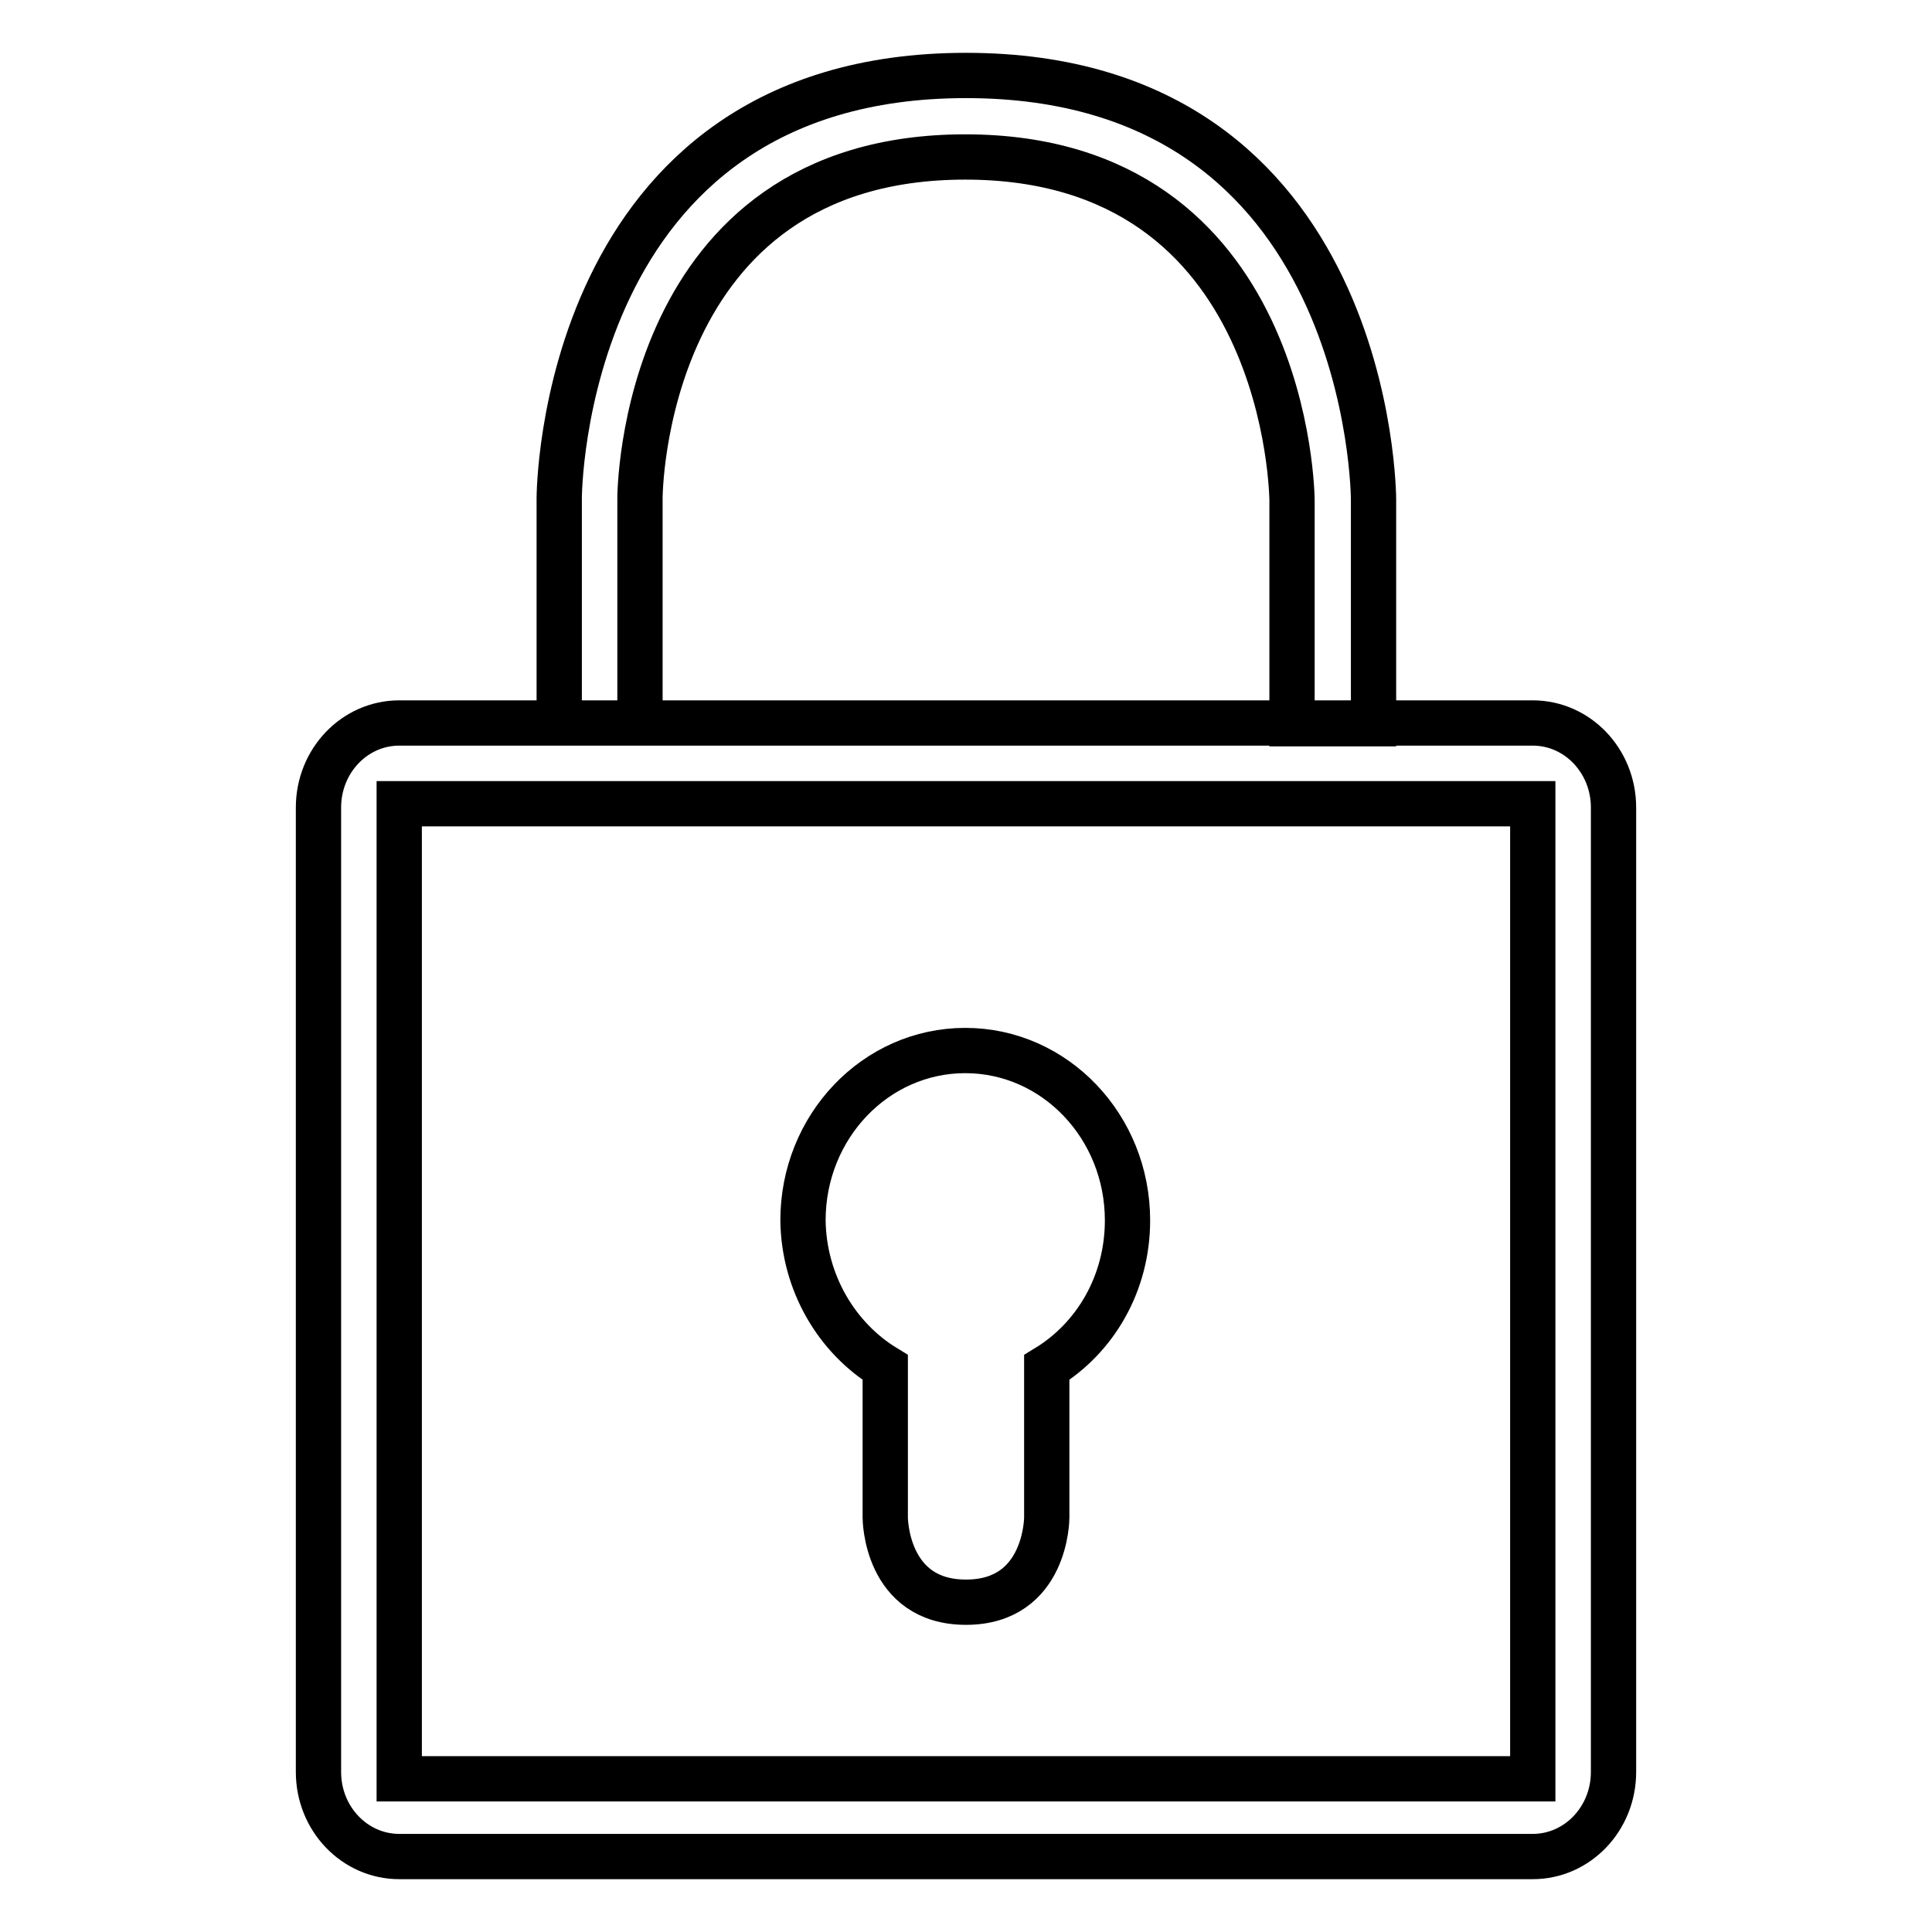 <?xml version="1.0" encoding="utf-8"?>
<!-- Svg Vector Icons : http://www.onlinewebfonts.com/icon -->
<!DOCTYPE svg PUBLIC "-//W3C//DTD SVG 1.1//EN" "http://www.w3.org/Graphics/SVG/1.1/DTD/svg11.dtd">
<svg version="1.1" xmlns="http://www.w3.org/2000/svg" xmlns:xlink="http://www.w3.org/1999/xlink" x="0px" y="0px" viewBox="0 0 256 256" enable-background="new 0 0 256 256" xml:space="preserve">
<g> <path stroke-width="6" fill-opacity="0" stroke="#000000"  d="M182,95.8V66.2c0,0,0-56.2-54-56.2c-53.9,0-53.9,56-53.9,56v29.8h10.7V66c0,0,0-45.2,43.1-45.2 s43.3,45.5,43.3,45.5v29.6H182z M42.2,107v127.8c0,6.2,4.8,11.2,10.7,11.2h150.2c5.9,0,10.7-5,10.7-11.2V107 c0-6.2-4.8-11.2-10.7-11.2H52.9C47,95.8,42.2,100.8,42.2,107z M203.1,106.5v129.2H52.9V106.5H203.1z M117.3,181.2v19.9 c0,0,0,11.2,10.7,11.2c10.7,0,10.7-11.2,10.7-11.2v-19.9c6.4-3.9,10.7-11.1,10.7-19.5c0-12.4-9.6-22.5-21.5-22.5 s-21.5,10.1-21.5,22.5C106.5,170,110.9,177.3,117.3,181.2z"/></g>
</svg>